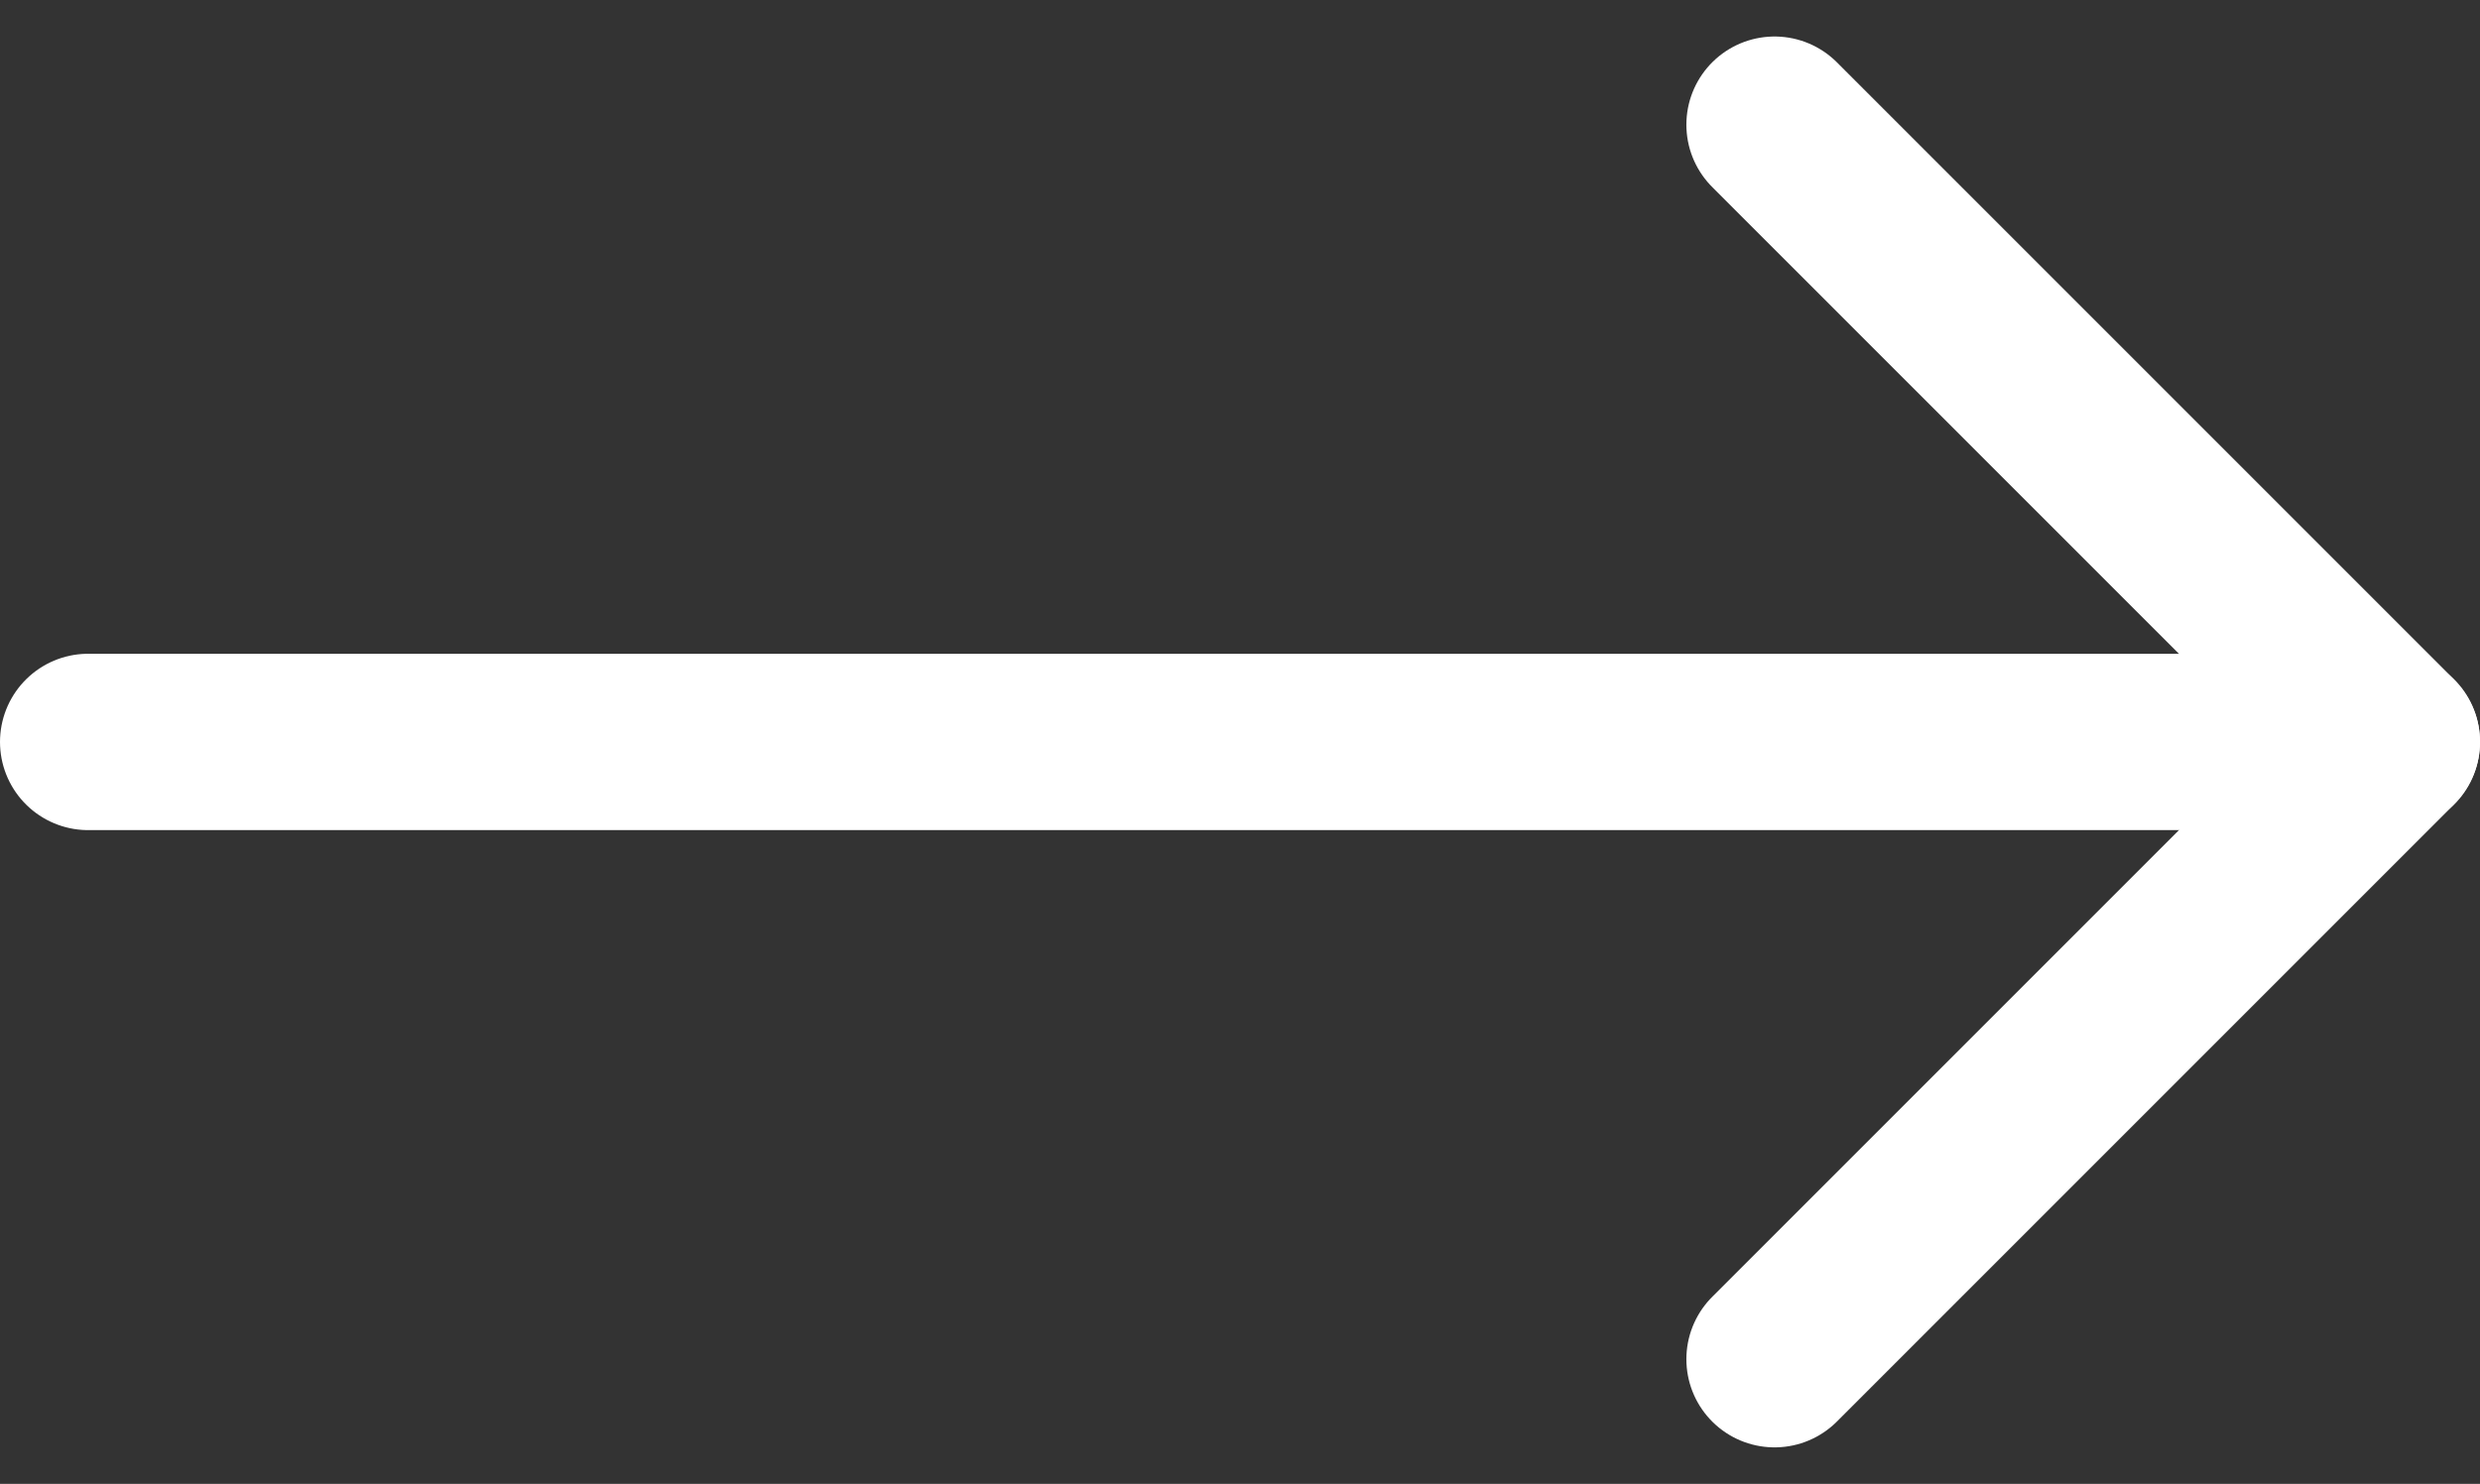 <svg xmlns="http://www.w3.org/2000/svg" width="42.186" height="25.242" viewBox="0 0 42.186 25.242">
  <rect x="0" y="0" width="42.186" height="25.242" fill="#333333" stroke="none"/>
  <g id="Icon_feather-arrow-right" data-name="Icon feather-arrow-right" transform="translate(1.5 2.121)">
    <path id="Path_643" data-name="Path 643" d="M7.5,18H46.686" transform="translate(-7.5 -7.5)" fill="none" stroke="#fff" stroke-linecap="round" stroke-linejoin="round" stroke-width="3"/>
    <path id="Path_644" data-name="Path 644" d="M18,7.5,28.5,18,18,28.5" transform="translate(10.686 -7.5)" fill="none" stroke="#fff" stroke-linecap="round" stroke-linejoin="round" stroke-width="3"/>
  </g>
</svg>
